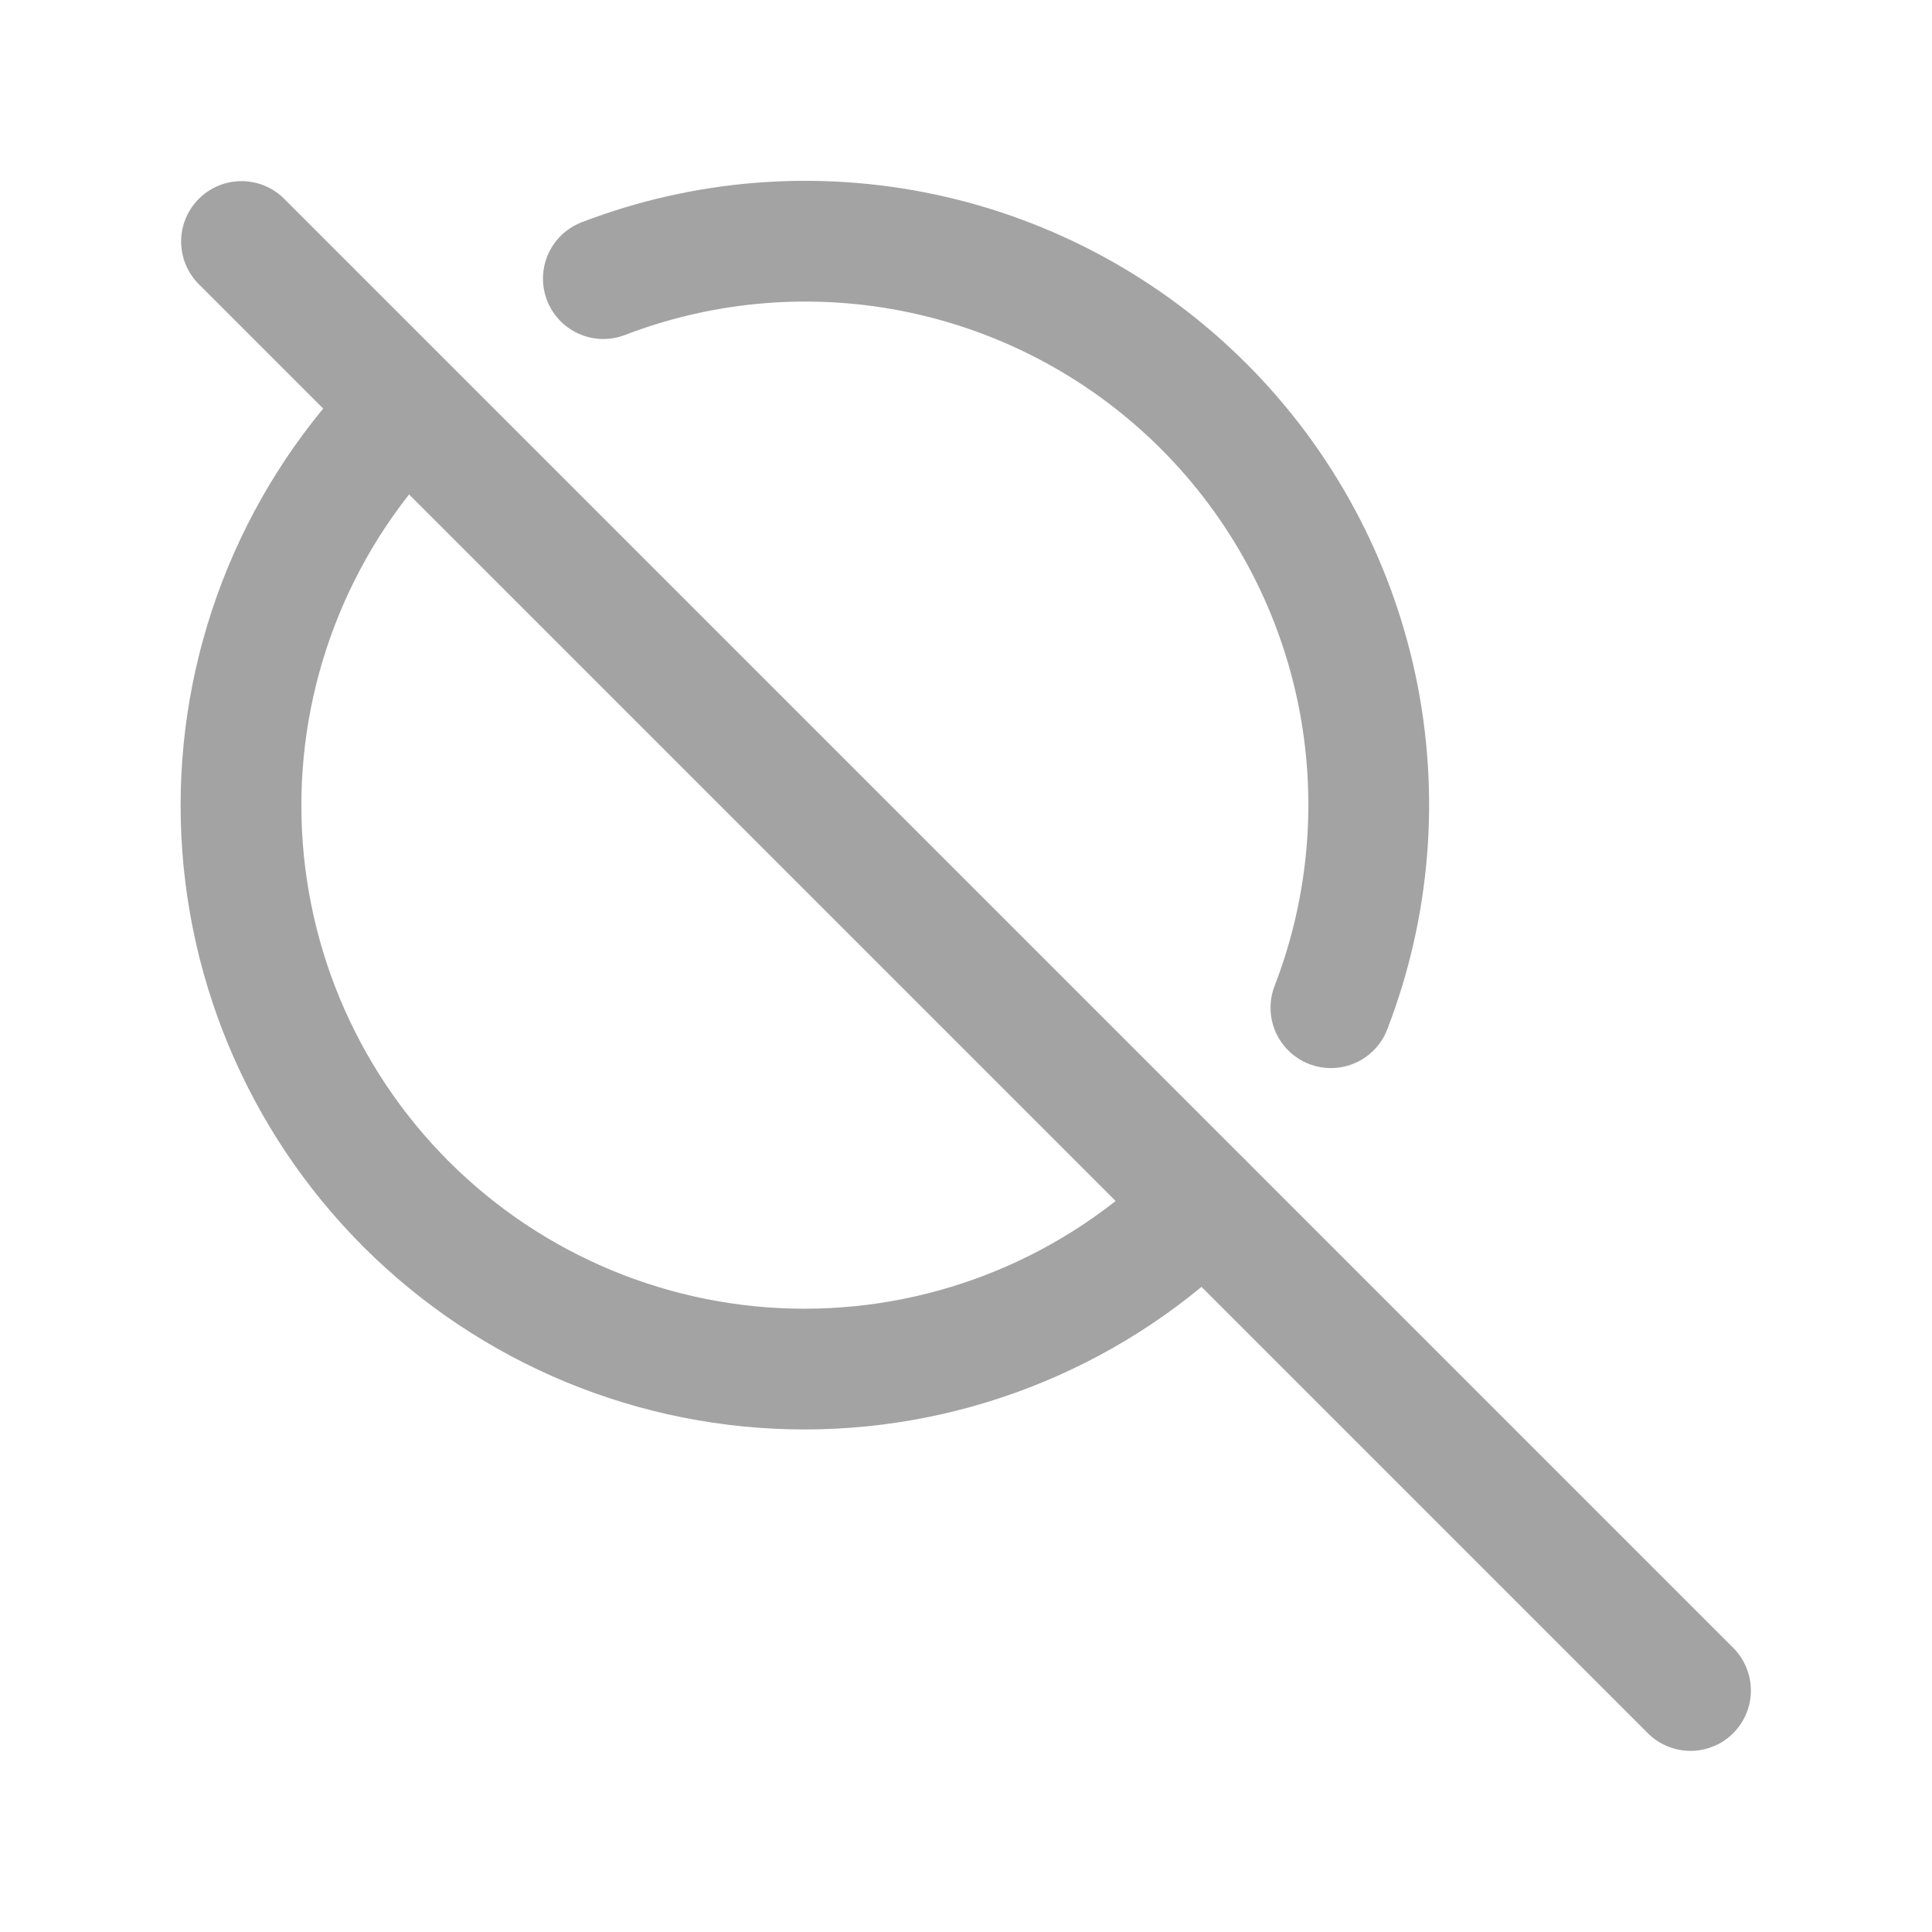 <svg xmlns="http://www.w3.org/2000/svg" width="72" height="72" fill="none" viewBox="0 0 72 72"><g clip-path="url(#clip0_2360_3789)"><path stroke="#A3A3A3" stroke-linecap="round" stroke-linejoin="round" stroke-width="4.5" d="M15.117 15.186C13.169 17.138 11.624 19.455 10.572 22.004C9.519 24.553 8.978 27.284 8.981 30.042C8.987 35.612 11.205 40.951 15.147 44.886C19.09 48.82 24.433 51.028 30.003 51.022C35.573 51.016 40.913 48.798 44.847 44.856M49.599 37.554C51.063 33.764 51.395 29.63 50.557 25.654C49.718 21.678 47.744 18.031 44.874 15.155C42.004 12.279 38.361 10.297 34.387 9.45C30.413 8.603 26.279 8.927 22.485 10.383"/><path stroke="#A3A3A3" stroke-linecap="round" stroke-linejoin="round" stroke-width="4.5" d="M9 9L63 63"/></g><defs><clipPath id="clip0_2360_3789"><rect width="72" height="72" fill="#fff"/></clipPath></defs></svg>